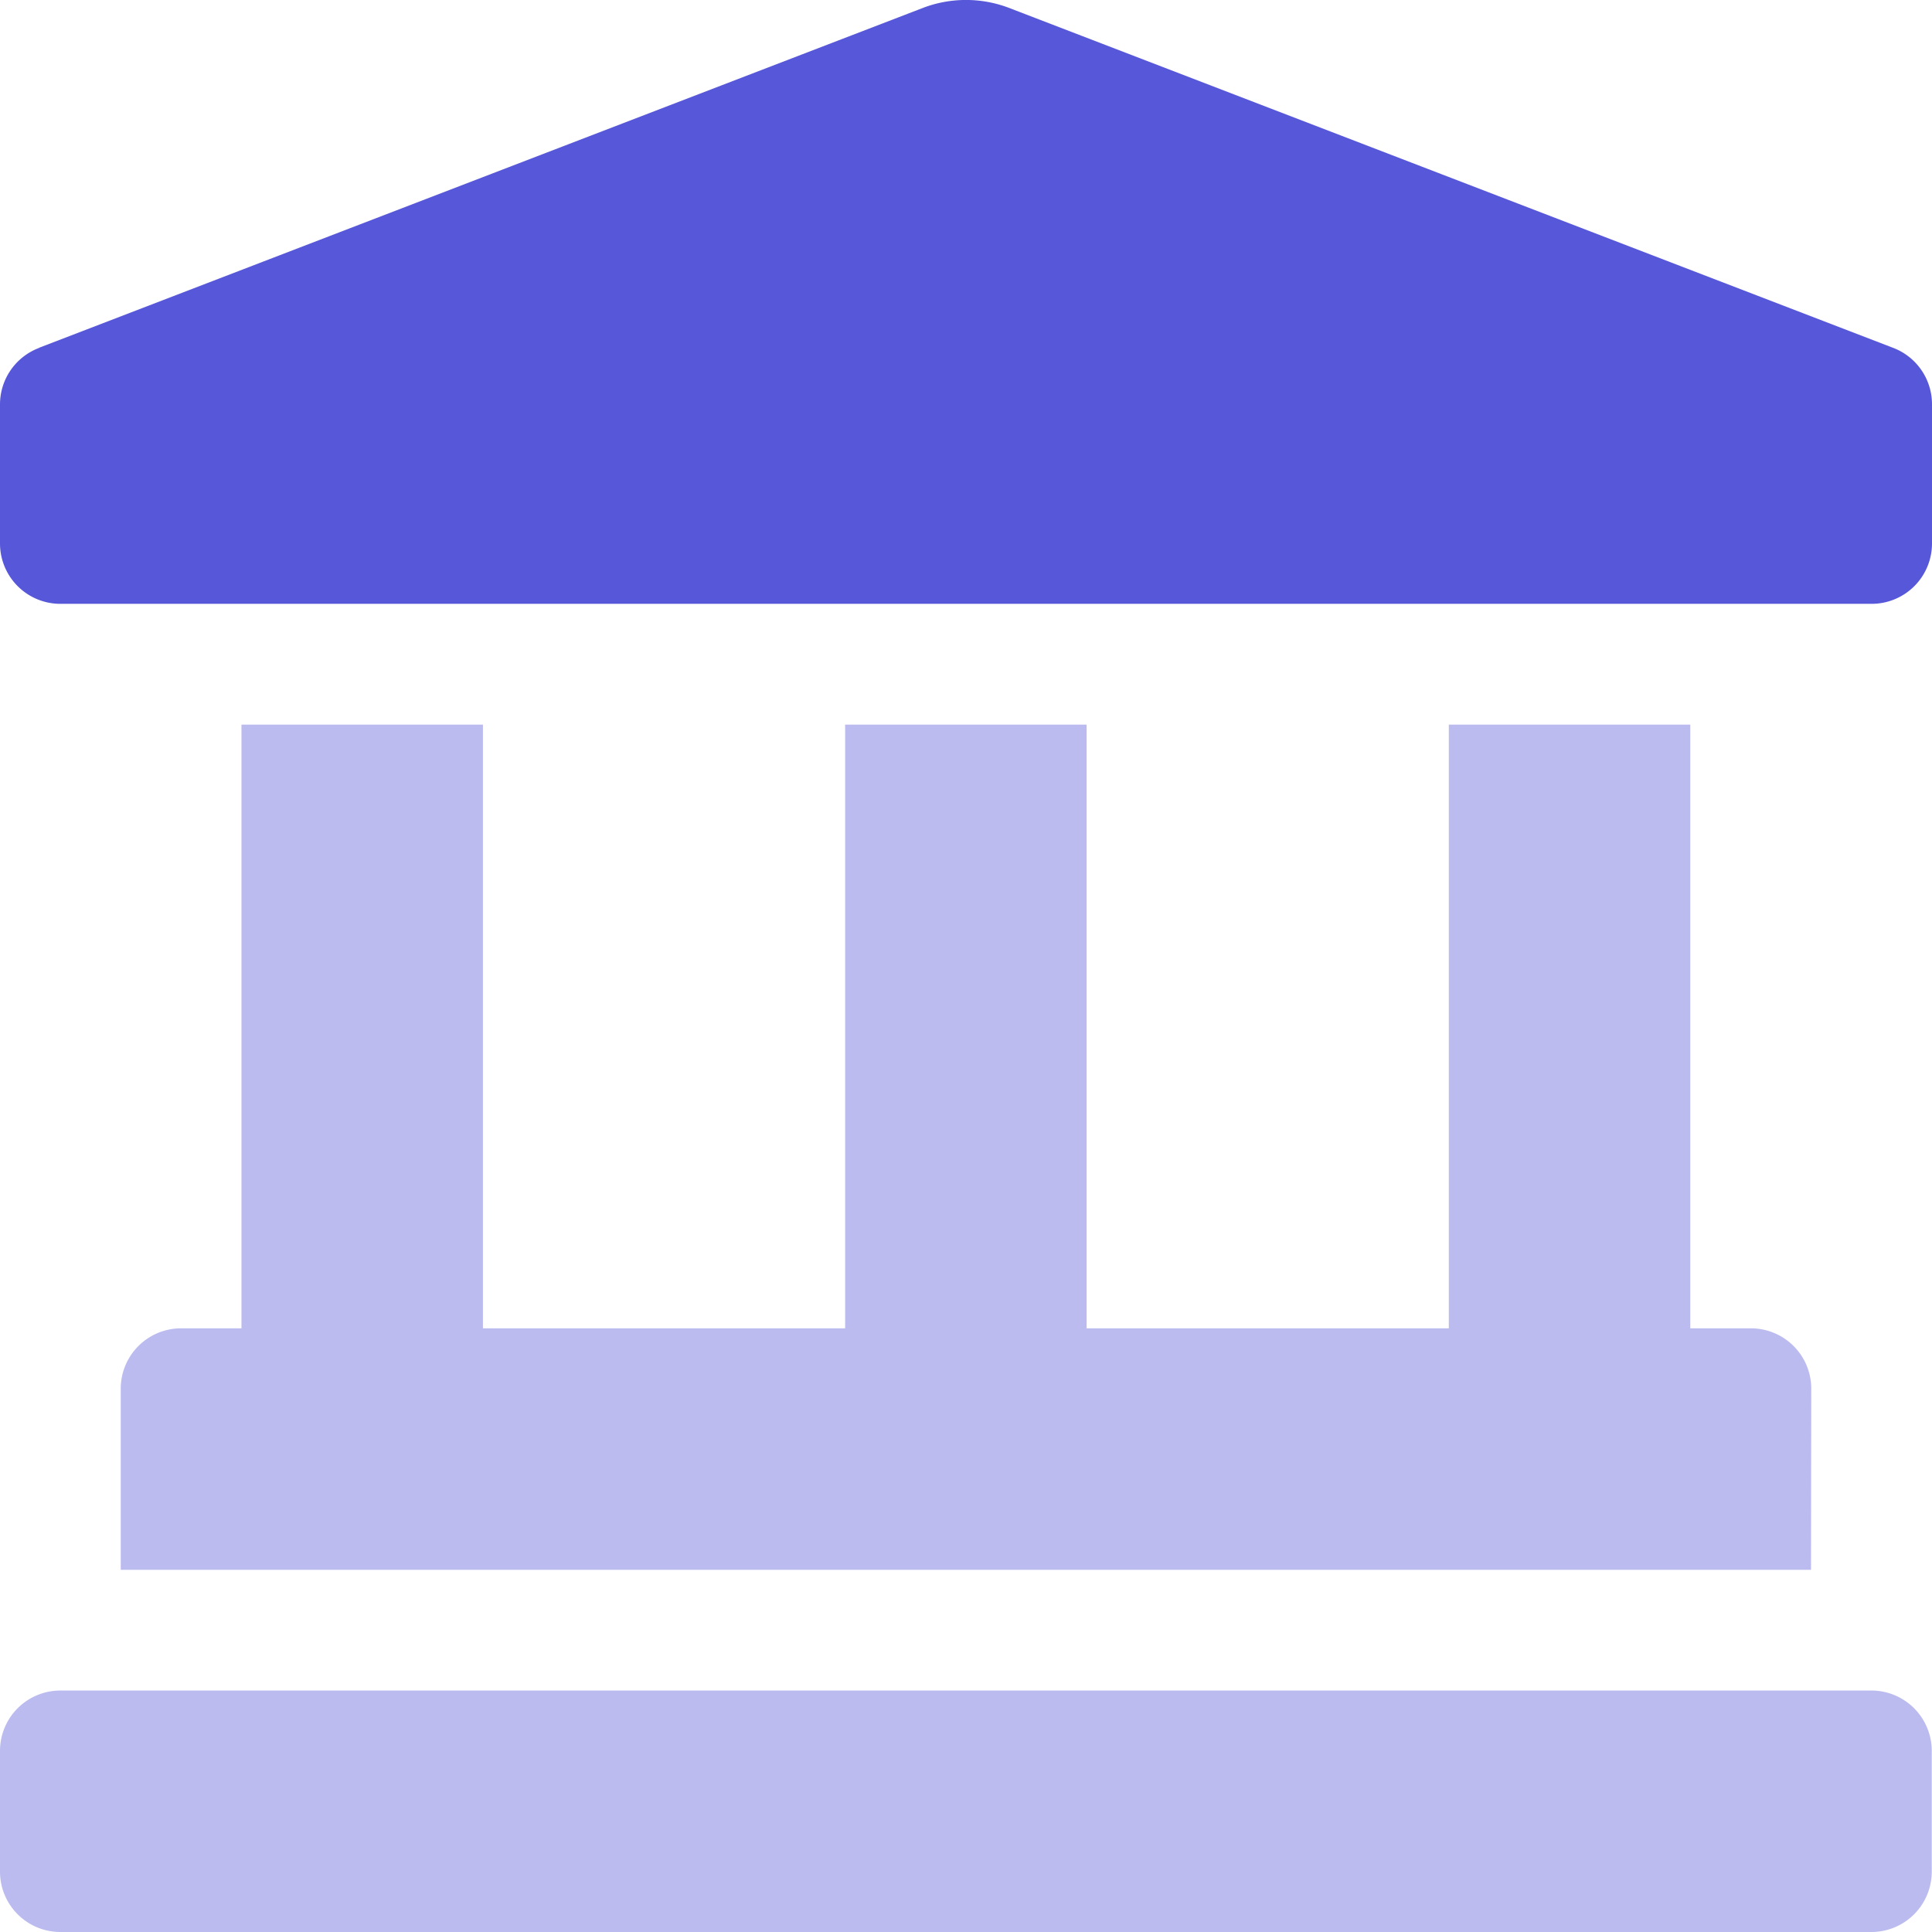 <svg xmlns="http://www.w3.org/2000/svg" width="24.003" height="24.005" viewBox="0 0 24.003 24.005"><g transform="translate(0 0.037)"><path d="M23.253,204H.75a.75.75,0,0,0-.75.75v1.5a.75.75,0,0,0,.75.75h22.5a.75.75,0,0,0,.75-.75v-1.5A.75.75,0,0,0,23.253,204Zm-.75-3.75a.75.75,0,0,0-.75-.75H21V192H18v7.5H13.5V192h-3v7.5H6V192H3v7.5H2.25a.75.75,0,0,0-.75.75v2.25h21Z" transform="translate(0 -183.034)" fill="#5757d9" opacity="0.4"/><path d="M.487,4.283,11.475.058a1.5,1.5,0,0,1,1.053,0L23.516,4.283a.75.75,0,0,1,.487.7V6.715a.75.75,0,0,1-.75.75H.75A.75.75,0,0,1,0,6.715V4.985a.75.75,0,0,1,.487-.7Z" transform="translate(0 0)" fill="#5757d9"/></g></svg>
